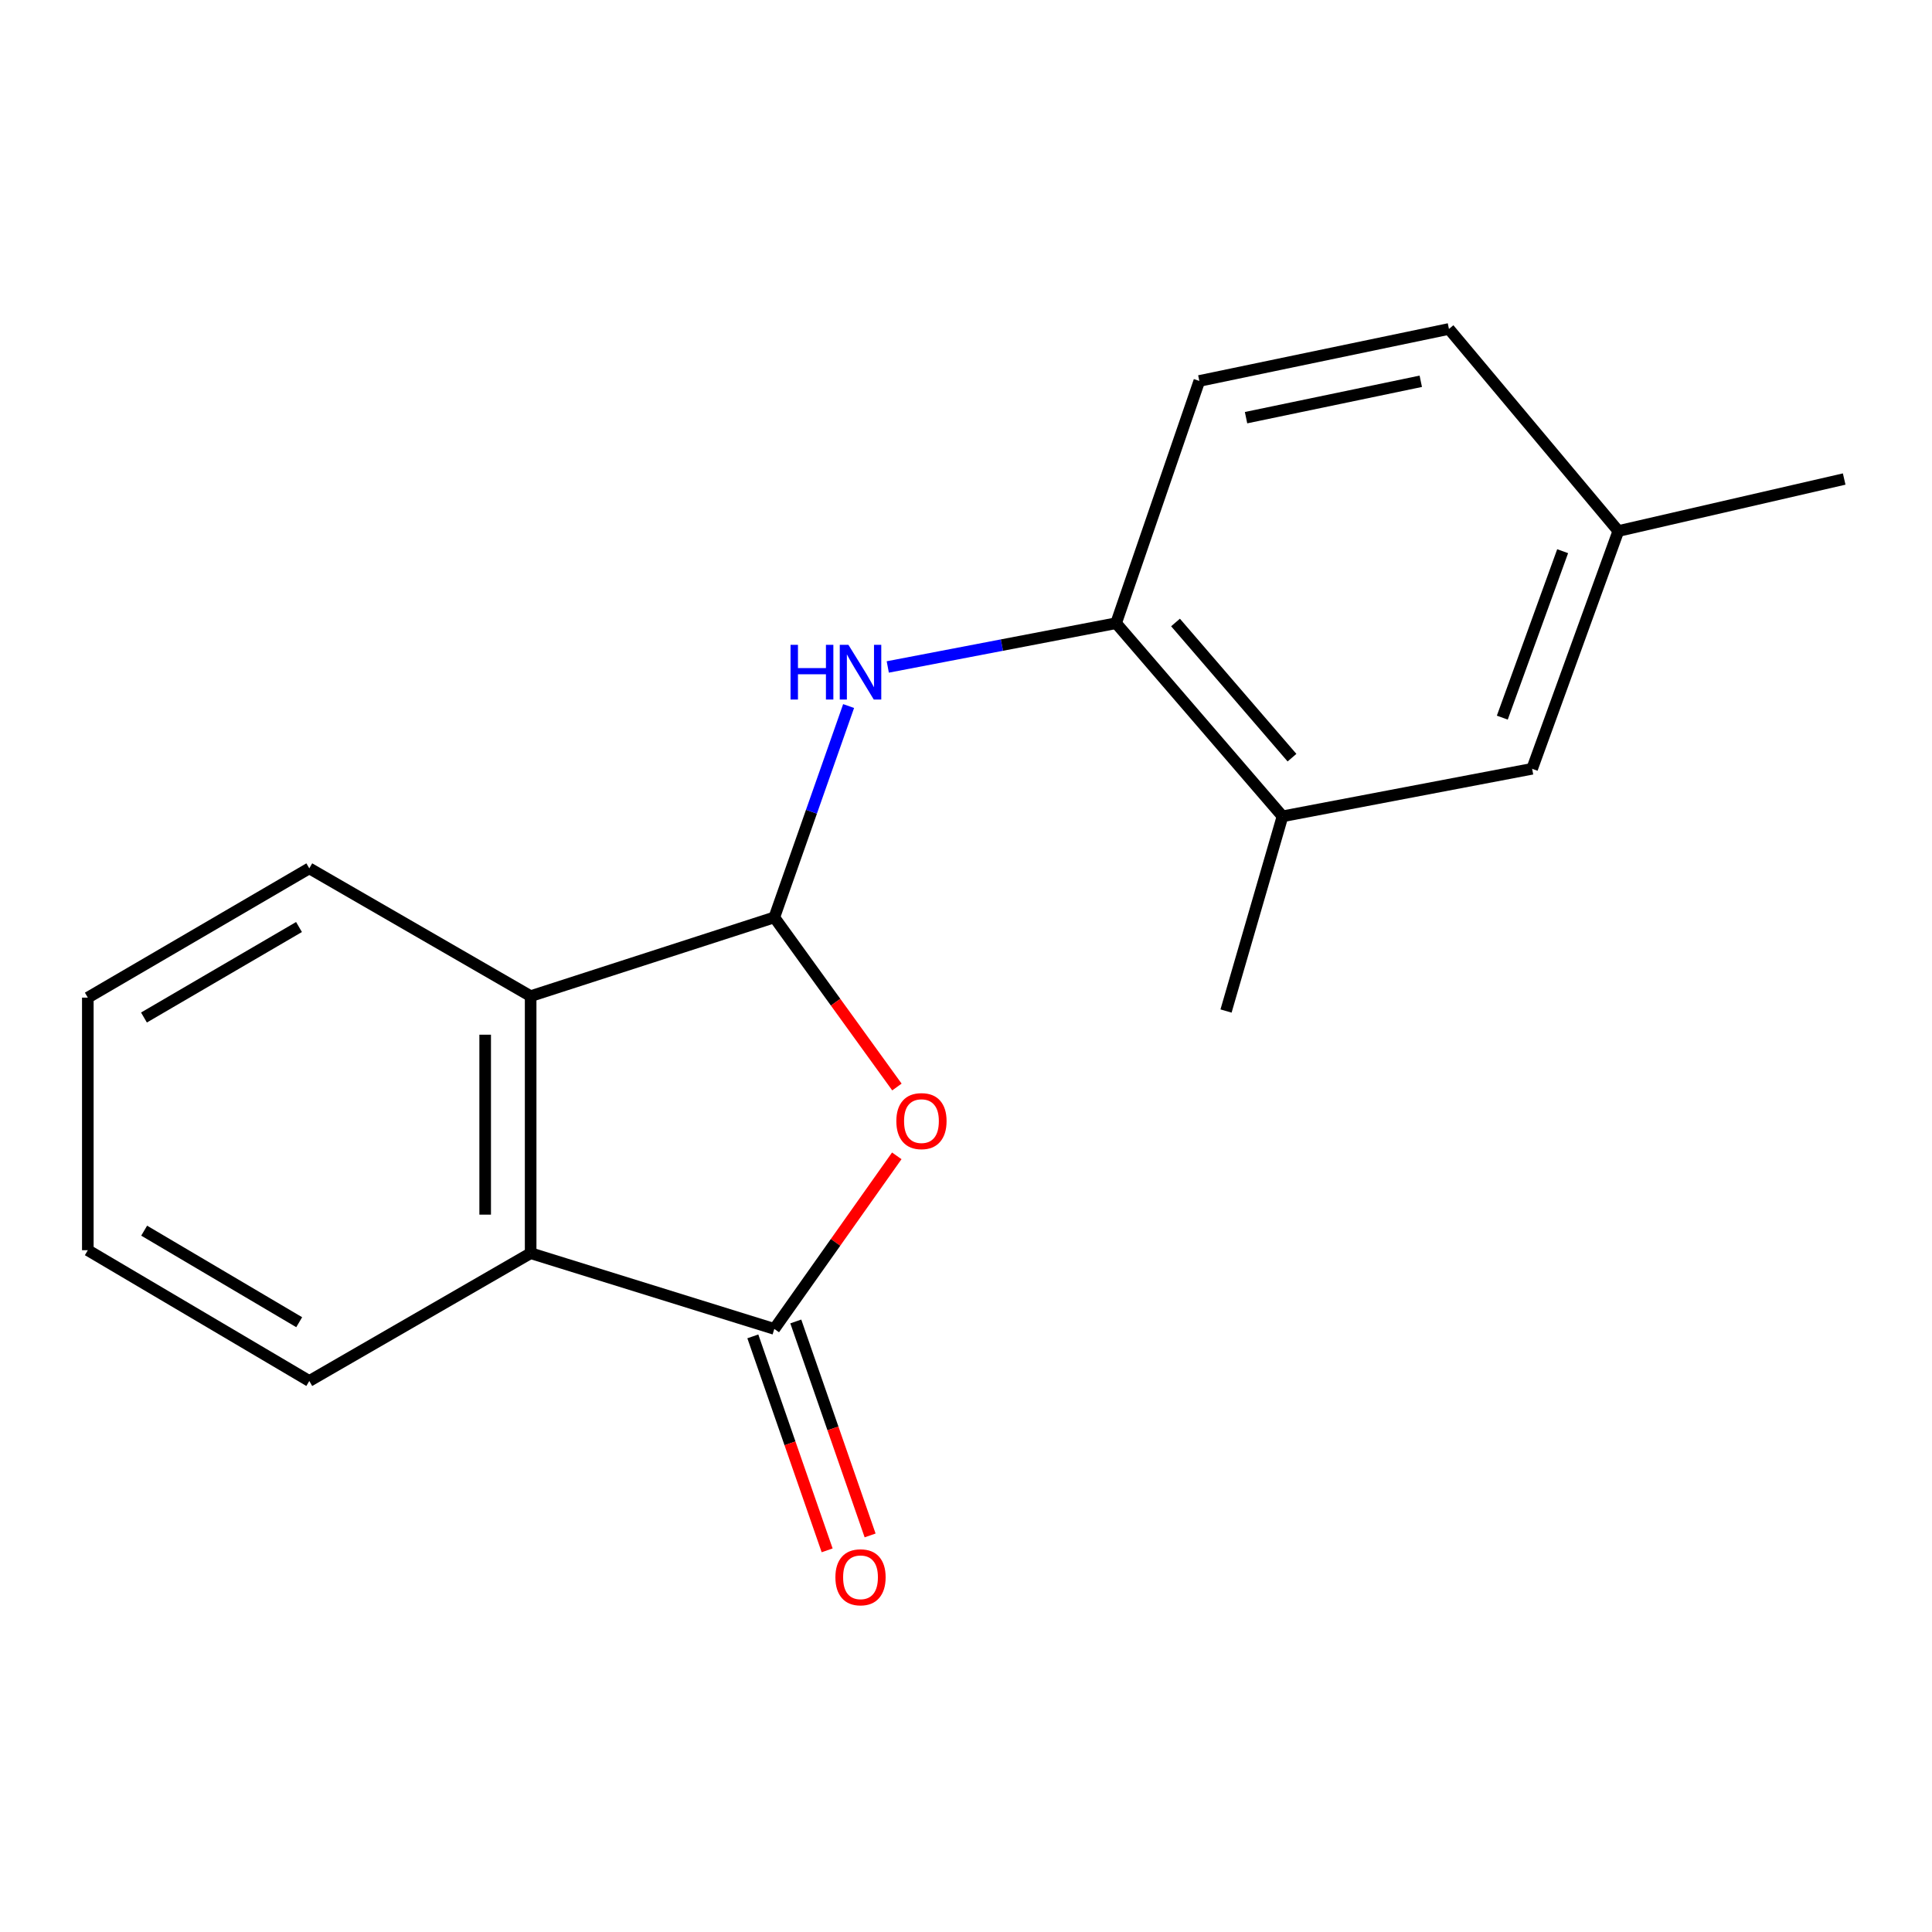 <?xml version='1.0' encoding='iso-8859-1'?>
<svg version='1.1' baseProfile='full'
              xmlns='http://www.w3.org/2000/svg'
                      xmlns:rdkit='http://www.rdkit.org/xml'
                      xmlns:xlink='http://www.w3.org/1999/xlink'
                  xml:space='preserve'
width='1000px' height='1000px' viewBox='0 0 1000 1000'>
<!-- END OF HEADER -->
<rect style='opacity:1.0;fill:#FFFFFF;stroke:none' width='1000' height='1000' x='0' y='0'> </rect>
<path class='bond-1' d='M 400.782,474.839 L 432.513,518.736' style='fill:none;fill-rule:evenodd;stroke:#000000;stroke-width:6px;stroke-linecap:butt;stroke-linejoin:miter;stroke-opacity:1' />
<path class='bond-1' d='M 432.513,518.736 L 464.244,562.633' style='fill:none;fill-rule:evenodd;stroke:#FF0000;stroke-width:6px;stroke-linecap:butt;stroke-linejoin:miter;stroke-opacity:1' />
<path class='bond-3' d='M 400.782,474.839 L 274.663,515.601' style='fill:none;fill-rule:evenodd;stroke:#000000;stroke-width:6px;stroke-linecap:butt;stroke-linejoin:miter;stroke-opacity:1' />
<path class='bond-4' d='M 400.782,474.839 L 420.011,420.142' style='fill:none;fill-rule:evenodd;stroke:#000000;stroke-width:6px;stroke-linecap:butt;stroke-linejoin:miter;stroke-opacity:1' />
<path class='bond-4' d='M 420.011,420.142 L 439.241,365.445' style='fill:none;fill-rule:evenodd;stroke:#0000FF;stroke-width:6px;stroke-linecap:butt;stroke-linejoin:miter;stroke-opacity:1' />
<path class='bond-0' d='M 274.663,648.651 L 274.663,515.601' style='fill:none;fill-rule:evenodd;stroke:#000000;stroke-width:6px;stroke-linecap:butt;stroke-linejoin:miter;stroke-opacity:1' />
<path class='bond-0' d='M 251.123,628.693 L 251.123,535.558' style='fill:none;fill-rule:evenodd;stroke:#000000;stroke-width:6px;stroke-linecap:butt;stroke-linejoin:miter;stroke-opacity:1' />
<path class='bond-5' d='M 274.663,648.651 L 160.091,714.796' style='fill:none;fill-rule:evenodd;stroke:#000000;stroke-width:6px;stroke-linecap:butt;stroke-linejoin:miter;stroke-opacity:1' />
<path class='bond-18' d='M 274.663,648.651 L 400.782,687.844' style='fill:none;fill-rule:evenodd;stroke:#000000;stroke-width:6px;stroke-linecap:butt;stroke-linejoin:miter;stroke-opacity:1' />
<path class='bond-2' d='M 464.168,598.26 L 432.475,643.052' style='fill:none;fill-rule:evenodd;stroke:#FF0000;stroke-width:6px;stroke-linecap:butt;stroke-linejoin:miter;stroke-opacity:1' />
<path class='bond-2' d='M 432.475,643.052 L 400.782,687.844' style='fill:none;fill-rule:evenodd;stroke:#000000;stroke-width:6px;stroke-linecap:butt;stroke-linejoin:miter;stroke-opacity:1' />
<path class='bond-10' d='M 389.663,691.705 L 408.896,747.082' style='fill:none;fill-rule:evenodd;stroke:#000000;stroke-width:6px;stroke-linecap:butt;stroke-linejoin:miter;stroke-opacity:1' />
<path class='bond-10' d='M 408.896,747.082 L 428.129,802.458' style='fill:none;fill-rule:evenodd;stroke:#FF0000;stroke-width:6px;stroke-linecap:butt;stroke-linejoin:miter;stroke-opacity:1' />
<path class='bond-10' d='M 411.9,683.982 L 431.133,739.359' style='fill:none;fill-rule:evenodd;stroke:#000000;stroke-width:6px;stroke-linecap:butt;stroke-linejoin:miter;stroke-opacity:1' />
<path class='bond-10' d='M 431.133,739.359 L 450.366,794.735' style='fill:none;fill-rule:evenodd;stroke:#FF0000;stroke-width:6px;stroke-linecap:butt;stroke-linejoin:miter;stroke-opacity:1' />
<path class='bond-9' d='M 274.663,515.601 L 160.091,449.455' style='fill:none;fill-rule:evenodd;stroke:#000000;stroke-width:6px;stroke-linecap:butt;stroke-linejoin:miter;stroke-opacity:1' />
<path class='bond-6' d='M 459.509,345.218 L 518.601,333.892' style='fill:none;fill-rule:evenodd;stroke:#0000FF;stroke-width:6px;stroke-linecap:butt;stroke-linejoin:miter;stroke-opacity:1' />
<path class='bond-6' d='M 518.601,333.892 L 577.693,322.565' style='fill:none;fill-rule:evenodd;stroke:#000000;stroke-width:6px;stroke-linecap:butt;stroke-linejoin:miter;stroke-opacity:1' />
<path class='bond-19' d='M 160.091,714.796 L 45.455,647.108' style='fill:none;fill-rule:evenodd;stroke:#000000;stroke-width:6px;stroke-linecap:butt;stroke-linejoin:miter;stroke-opacity:1' />
<path class='bond-19' d='M 154.864,684.374 L 74.618,636.991' style='fill:none;fill-rule:evenodd;stroke:#000000;stroke-width:6px;stroke-linecap:butt;stroke-linejoin:miter;stroke-opacity:1' />
<path class='bond-8' d='M 577.693,322.565 L 663.821,422.529' style='fill:none;fill-rule:evenodd;stroke:#000000;stroke-width:6px;stroke-linecap:butt;stroke-linejoin:miter;stroke-opacity:1' />
<path class='bond-8' d='M 608.445,322.195 L 668.735,392.169' style='fill:none;fill-rule:evenodd;stroke:#000000;stroke-width:6px;stroke-linecap:butt;stroke-linejoin:miter;stroke-opacity:1' />
<path class='bond-13' d='M 577.693,322.565 L 620.77,197.179' style='fill:none;fill-rule:evenodd;stroke:#000000;stroke-width:6px;stroke-linecap:butt;stroke-linejoin:miter;stroke-opacity:1' />
<path class='bond-7' d='M 45.455,647.108 L 45.455,516.373' style='fill:none;fill-rule:evenodd;stroke:#000000;stroke-width:6px;stroke-linecap:butt;stroke-linejoin:miter;stroke-opacity:1' />
<path class='bond-12' d='M 663.821,422.529 L 793.026,397.93' style='fill:none;fill-rule:evenodd;stroke:#000000;stroke-width:6px;stroke-linecap:butt;stroke-linejoin:miter;stroke-opacity:1' />
<path class='bond-16' d='M 663.821,422.529 L 634.593,523.304' style='fill:none;fill-rule:evenodd;stroke:#000000;stroke-width:6px;stroke-linecap:butt;stroke-linejoin:miter;stroke-opacity:1' />
<path class='bond-11' d='M 160.091,449.455 L 45.455,516.373' style='fill:none;fill-rule:evenodd;stroke:#000000;stroke-width:6px;stroke-linecap:butt;stroke-linejoin:miter;stroke-opacity:1' />
<path class='bond-11' d='M 154.763,479.822 L 74.517,526.664' style='fill:none;fill-rule:evenodd;stroke:#000000;stroke-width:6px;stroke-linecap:butt;stroke-linejoin:miter;stroke-opacity:1' />
<path class='bond-20' d='M 793.026,397.93 L 837.646,274.859' style='fill:none;fill-rule:evenodd;stroke:#000000;stroke-width:6px;stroke-linecap:butt;stroke-linejoin:miter;stroke-opacity:1' />
<path class='bond-20' d='M 777.589,371.446 L 808.823,285.296' style='fill:none;fill-rule:evenodd;stroke:#000000;stroke-width:6px;stroke-linecap:butt;stroke-linejoin:miter;stroke-opacity:1' />
<path class='bond-15' d='M 620.77,197.179 L 749.975,170.265' style='fill:none;fill-rule:evenodd;stroke:#000000;stroke-width:6px;stroke-linecap:butt;stroke-linejoin:miter;stroke-opacity:1' />
<path class='bond-15' d='M 644.951,216.186 L 735.395,197.347' style='fill:none;fill-rule:evenodd;stroke:#000000;stroke-width:6px;stroke-linecap:butt;stroke-linejoin:miter;stroke-opacity:1' />
<path class='bond-14' d='M 837.646,274.859 L 749.975,170.265' style='fill:none;fill-rule:evenodd;stroke:#000000;stroke-width:6px;stroke-linecap:butt;stroke-linejoin:miter;stroke-opacity:1' />
<path class='bond-17' d='M 837.646,274.859 L 954.545,247.945' style='fill:none;fill-rule:evenodd;stroke:#000000;stroke-width:6px;stroke-linecap:butt;stroke-linejoin:miter;stroke-opacity:1' />
<path  class='atom-2' d='M 463.944 580.284
Q 463.944 573.484, 467.304 569.684
Q 470.664 565.884, 476.944 565.884
Q 483.224 565.884, 486.584 569.684
Q 489.944 573.484, 489.944 580.284
Q 489.944 587.164, 486.544 591.084
Q 483.144 594.964, 476.944 594.964
Q 470.704 594.964, 467.304 591.084
Q 463.944 587.204, 463.944 580.284
M 476.944 591.764
Q 481.264 591.764, 483.584 588.884
Q 485.944 585.964, 485.944 580.284
Q 485.944 574.724, 483.584 571.924
Q 481.264 569.084, 476.944 569.084
Q 472.624 569.084, 470.264 571.884
Q 467.944 574.684, 467.944 580.284
Q 467.944 586.004, 470.264 588.884
Q 472.624 591.764, 476.944 591.764
' fill='#FF0000'/>
<path  class='atom-5' d='M 409.182 333.762
L 413.022 333.762
L 413.022 345.802
L 427.502 345.802
L 427.502 333.762
L 431.342 333.762
L 431.342 362.082
L 427.502 362.082
L 427.502 349.002
L 413.022 349.002
L 413.022 362.082
L 409.182 362.082
L 409.182 333.762
' fill='#0000FF'/>
<path  class='atom-5' d='M 439.142 333.762
L 448.422 348.762
Q 449.342 350.242, 450.822 352.922
Q 452.302 355.602, 452.382 355.762
L 452.382 333.762
L 456.142 333.762
L 456.142 362.082
L 452.262 362.082
L 442.302 345.682
Q 441.142 343.762, 439.902 341.562
Q 438.702 339.362, 438.342 338.682
L 438.342 362.082
L 434.662 362.082
L 434.662 333.762
L 439.142 333.762
' fill='#0000FF'/>
<path  class='atom-11' d='M 432.402 816.397
Q 432.402 809.597, 435.762 805.797
Q 439.122 801.997, 445.402 801.997
Q 451.682 801.997, 455.042 805.797
Q 458.402 809.597, 458.402 816.397
Q 458.402 823.277, 455.002 827.197
Q 451.602 831.077, 445.402 831.077
Q 439.162 831.077, 435.762 827.197
Q 432.402 823.317, 432.402 816.397
M 445.402 827.877
Q 449.722 827.877, 452.042 824.997
Q 454.402 822.077, 454.402 816.397
Q 454.402 810.837, 452.042 808.037
Q 449.722 805.197, 445.402 805.197
Q 441.082 805.197, 438.722 807.997
Q 436.402 810.797, 436.402 816.397
Q 436.402 822.117, 438.722 824.997
Q 441.082 827.877, 445.402 827.877
' fill='#FF0000'/>
</svg>
